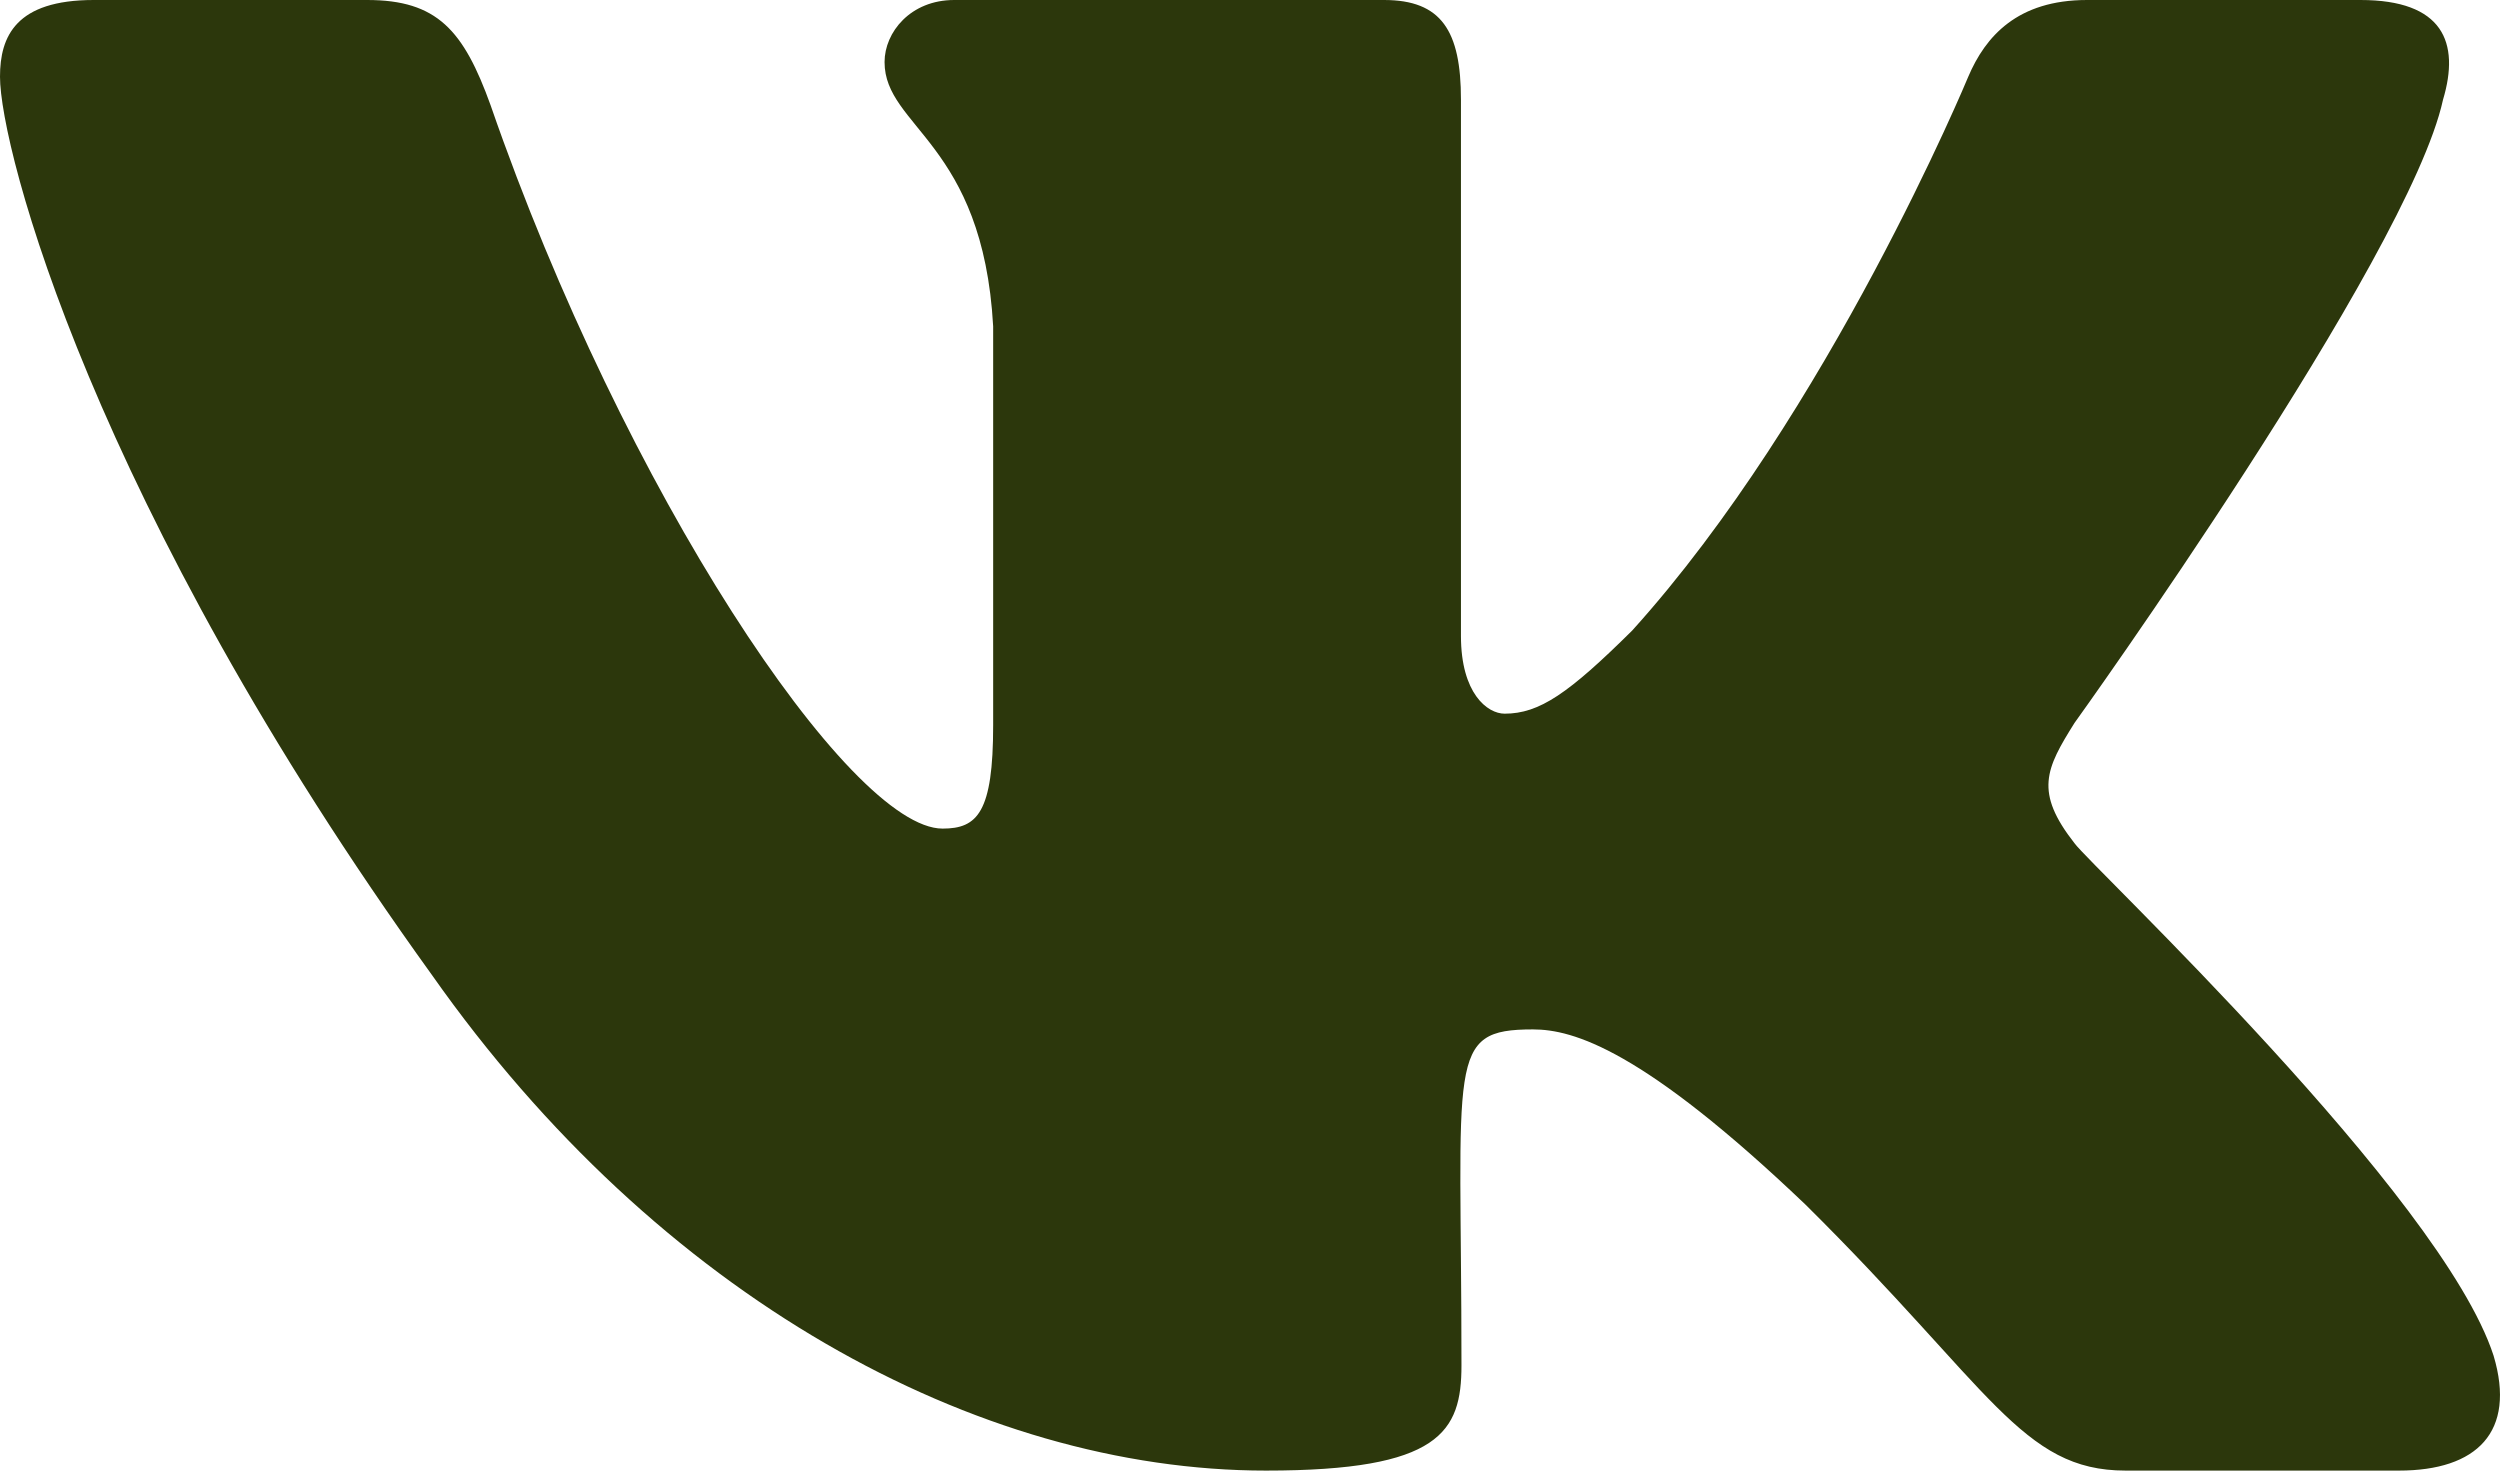 <?xml version="1.0" encoding="UTF-8"?> <svg xmlns="http://www.w3.org/2000/svg" width="34" height="20" viewBox="0 0 34 20" fill="none"><path d="M33.225 1.356C33.459 0.575 33.225 0 32.102 0H28.384C27.437 0 27.002 0.494 26.768 1.044C26.768 1.044 24.875 5.612 22.198 8.575C21.334 9.431 20.936 9.706 20.463 9.706C20.229 9.706 19.869 9.431 19.869 8.65V1.356C19.869 0.419 19.604 0 18.822 0H12.977C12.384 0 12.03 0.438 12.03 0.844C12.03 1.731 13.368 1.938 13.507 4.438V9.863C13.507 11.05 13.293 11.269 12.819 11.269C11.557 11.269 8.489 6.681 6.672 1.431C6.305 0.412 5.946 0 4.993 0H1.275C0.215 0 0 0.494 0 1.044C0 2.019 1.262 6.862 5.876 13.262C8.95 17.631 13.28 20 17.218 20C19.585 20 19.876 19.475 19.876 18.569C19.876 14.394 19.661 14 20.848 14C21.397 14 22.344 14.275 24.553 16.381C27.078 18.881 27.494 20 28.908 20H32.626C33.686 20 34.222 19.475 33.913 18.438C33.206 16.256 28.428 11.769 28.214 11.469C27.665 10.769 27.822 10.456 28.214 9.831C28.22 9.825 32.758 3.5 33.225 1.356Z" fill="#2C370C"></path></svg> 